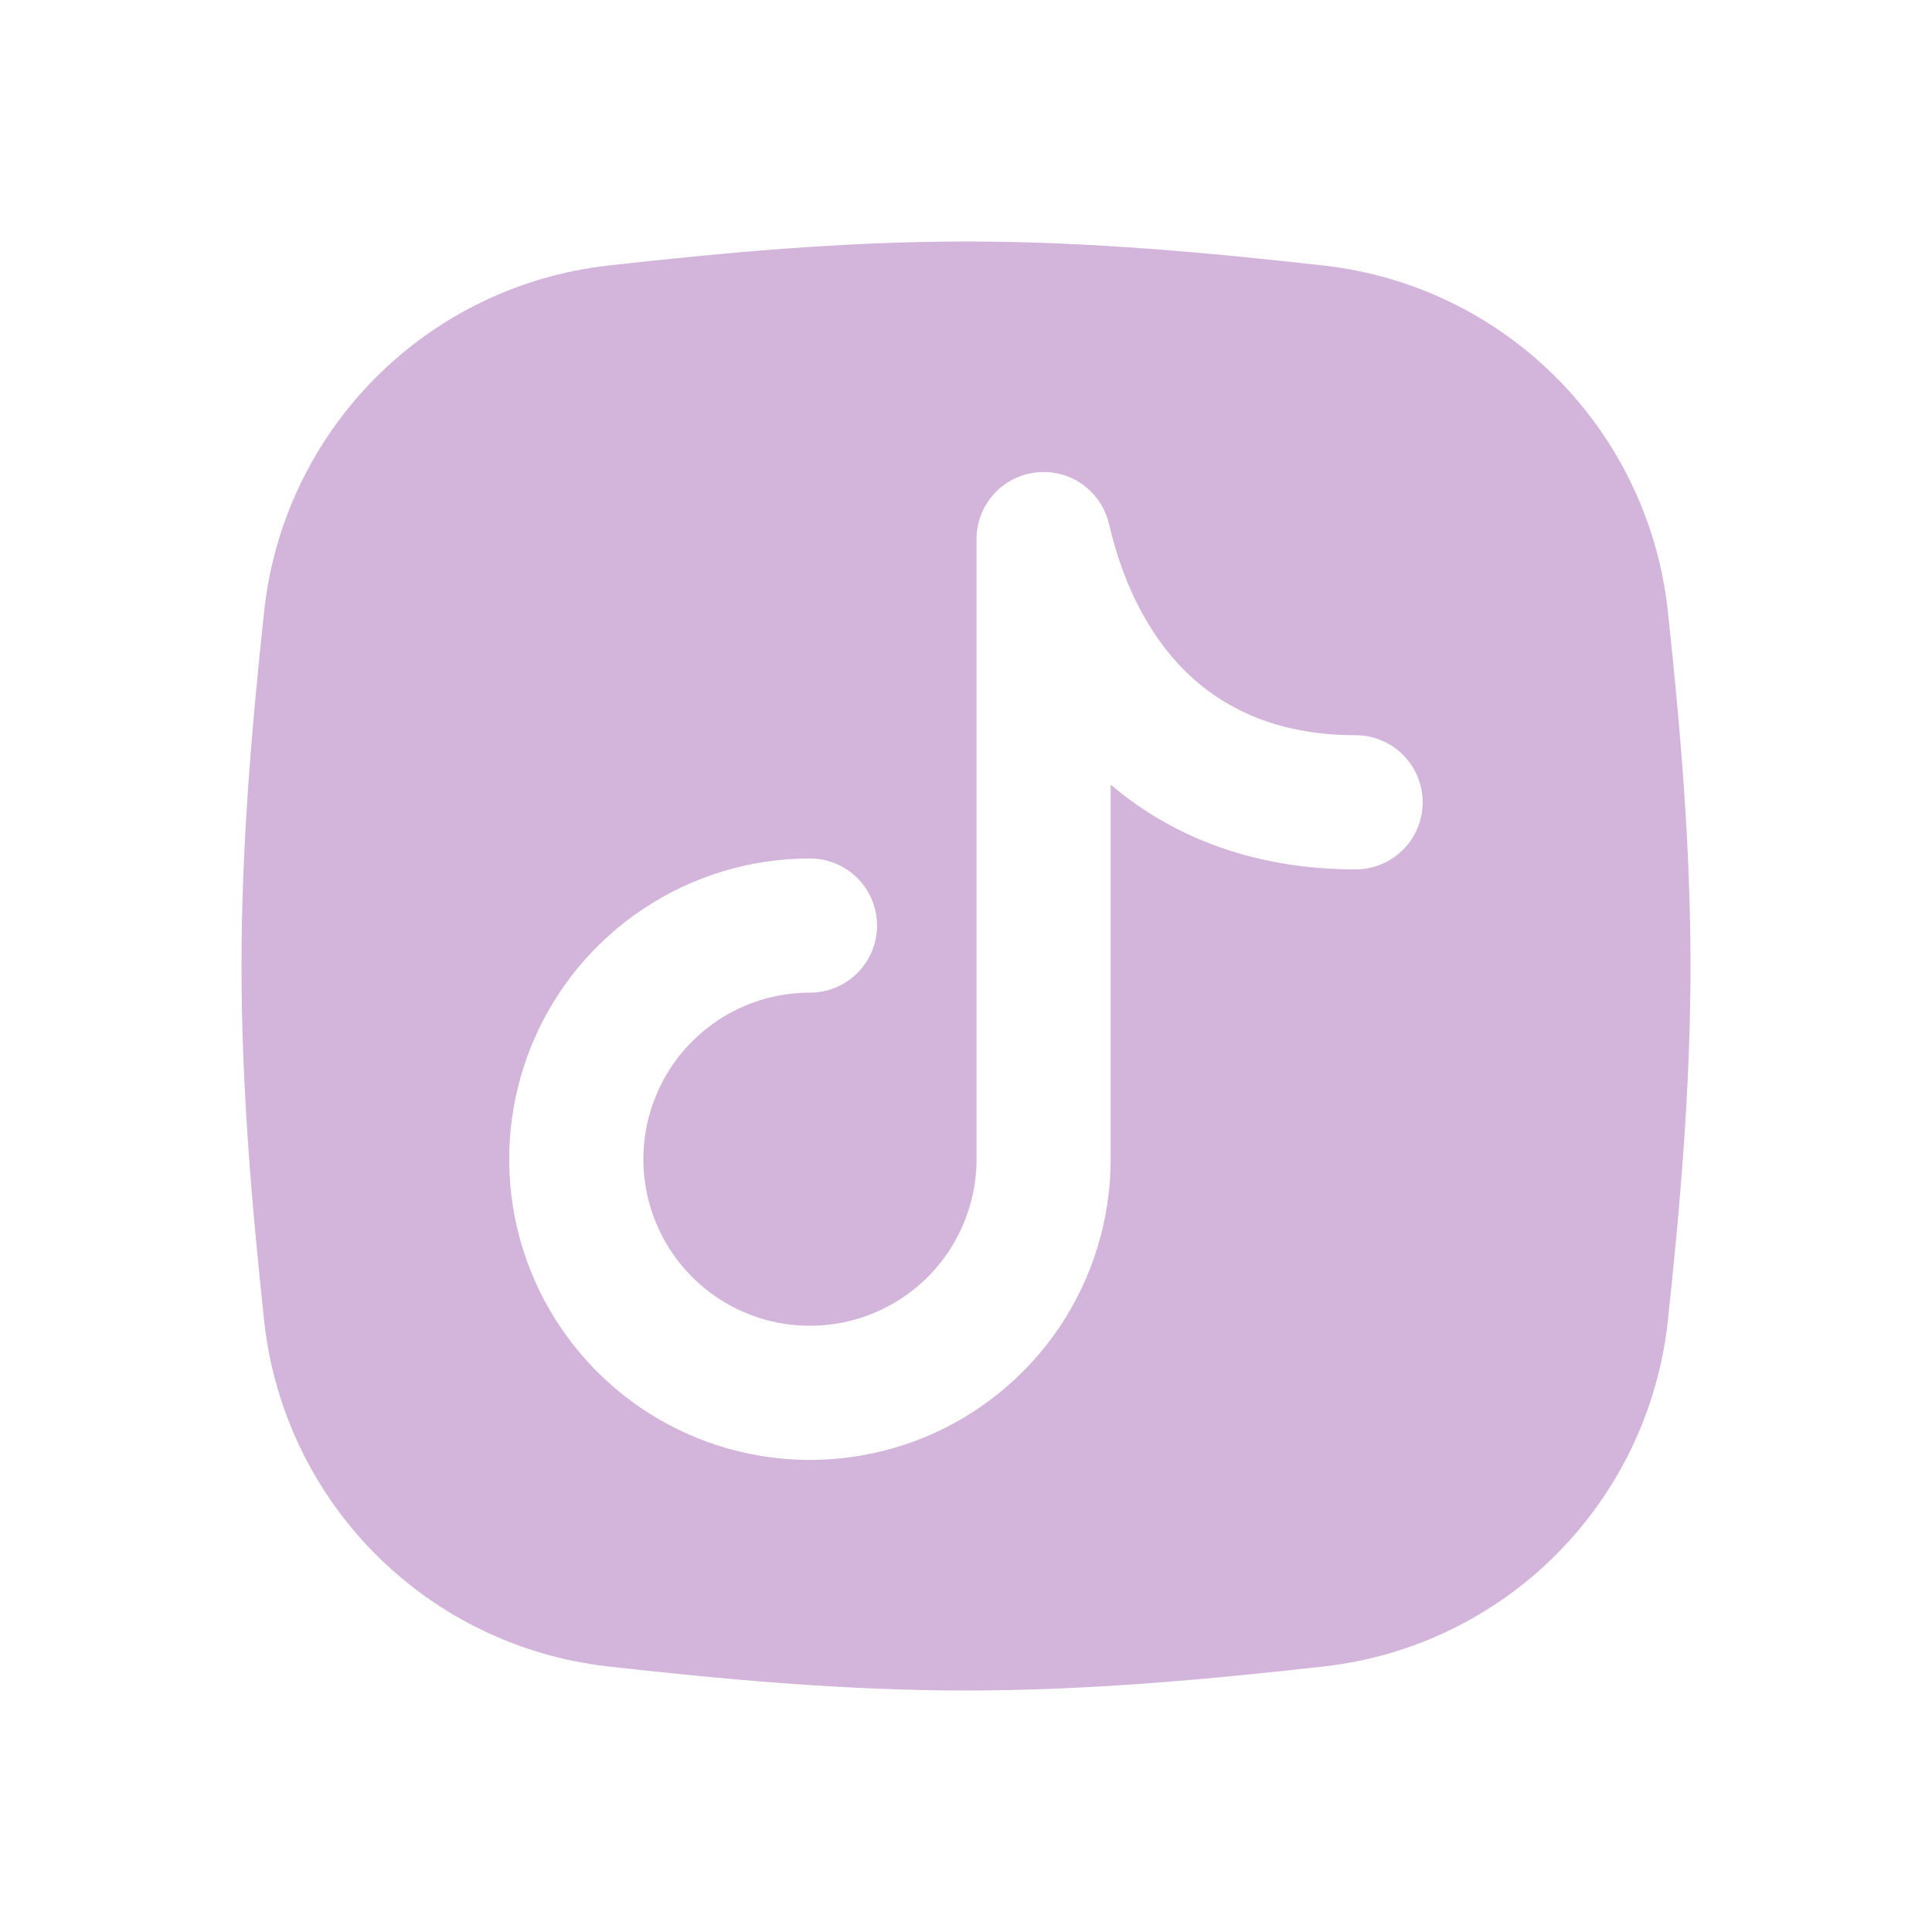 <?xml version="1.0" encoding="UTF-8"?> <svg xmlns="http://www.w3.org/2000/svg" width="24" height="24" viewBox="0 0 24 24" fill="none"><path fill-rule="evenodd" clip-rule="evenodd" d="M7.543 3.3C8.975 3.14 10.469 3 12 3C13.531 3 15.025 3.14 16.457 3.3C17.546 3.425 18.56 3.915 19.333 4.691C20.107 5.467 20.594 6.482 20.716 7.571C20.869 8.996 21 10.48 21 12C21 13.52 20.869 15.004 20.716 16.429C20.594 17.518 20.107 18.533 19.333 19.309C18.56 20.085 17.546 20.575 16.457 20.7C15.025 20.86 13.531 21 12 21C10.469 21 8.975 20.86 7.543 20.7C6.454 20.575 5.44 20.085 4.667 19.309C3.893 18.533 3.406 17.518 3.284 16.429C3.131 15.004 3 13.52 3 12C3 10.48 3.131 8.996 3.284 7.571C3.406 6.482 3.893 5.467 4.667 4.691C5.44 3.915 6.454 3.425 7.543 3.3ZM13.776 6.509C13.73 6.31 13.612 6.134 13.445 6.016C13.278 5.898 13.073 5.845 12.869 5.869C12.666 5.892 12.478 5.989 12.342 6.142C12.206 6.295 12.13 6.493 12.131 6.697V14.4C12.131 14.809 12.009 15.209 11.782 15.55C11.555 15.89 11.231 16.155 10.853 16.312C10.475 16.468 10.059 16.509 9.658 16.43C9.256 16.35 8.887 16.153 8.598 15.863C8.309 15.574 8.112 15.205 8.032 14.804C7.952 14.402 7.993 13.986 8.15 13.608C8.306 13.23 8.571 12.907 8.912 12.679C9.252 12.452 9.652 12.331 10.061 12.331C10.282 12.331 10.494 12.243 10.651 12.087C10.807 11.93 10.895 11.718 10.895 11.497C10.895 11.276 10.807 11.064 10.651 10.908C10.494 10.752 10.282 10.664 10.061 10.664C9.322 10.664 8.6 10.883 7.986 11.294C7.371 11.704 6.892 12.288 6.61 12.97C6.327 13.653 6.253 14.404 6.397 15.129C6.541 15.854 6.897 16.519 7.42 17.042C7.942 17.564 8.608 17.92 9.332 18.064C10.057 18.208 10.808 18.134 11.491 17.852C12.174 17.569 12.757 17.09 13.168 16.476C13.578 15.861 13.797 15.139 13.797 14.4V9.747C14.597 10.427 15.629 10.8 16.84 10.8C17.061 10.8 17.273 10.712 17.429 10.556C17.585 10.4 17.673 10.188 17.673 9.967C17.673 9.746 17.585 9.534 17.429 9.377C17.273 9.221 17.061 9.133 16.84 9.133C15.96 9.133 15.307 8.861 14.825 8.433C14.335 7.996 13.971 7.345 13.776 6.509Z" fill="#D3B4DA"></path></svg> 